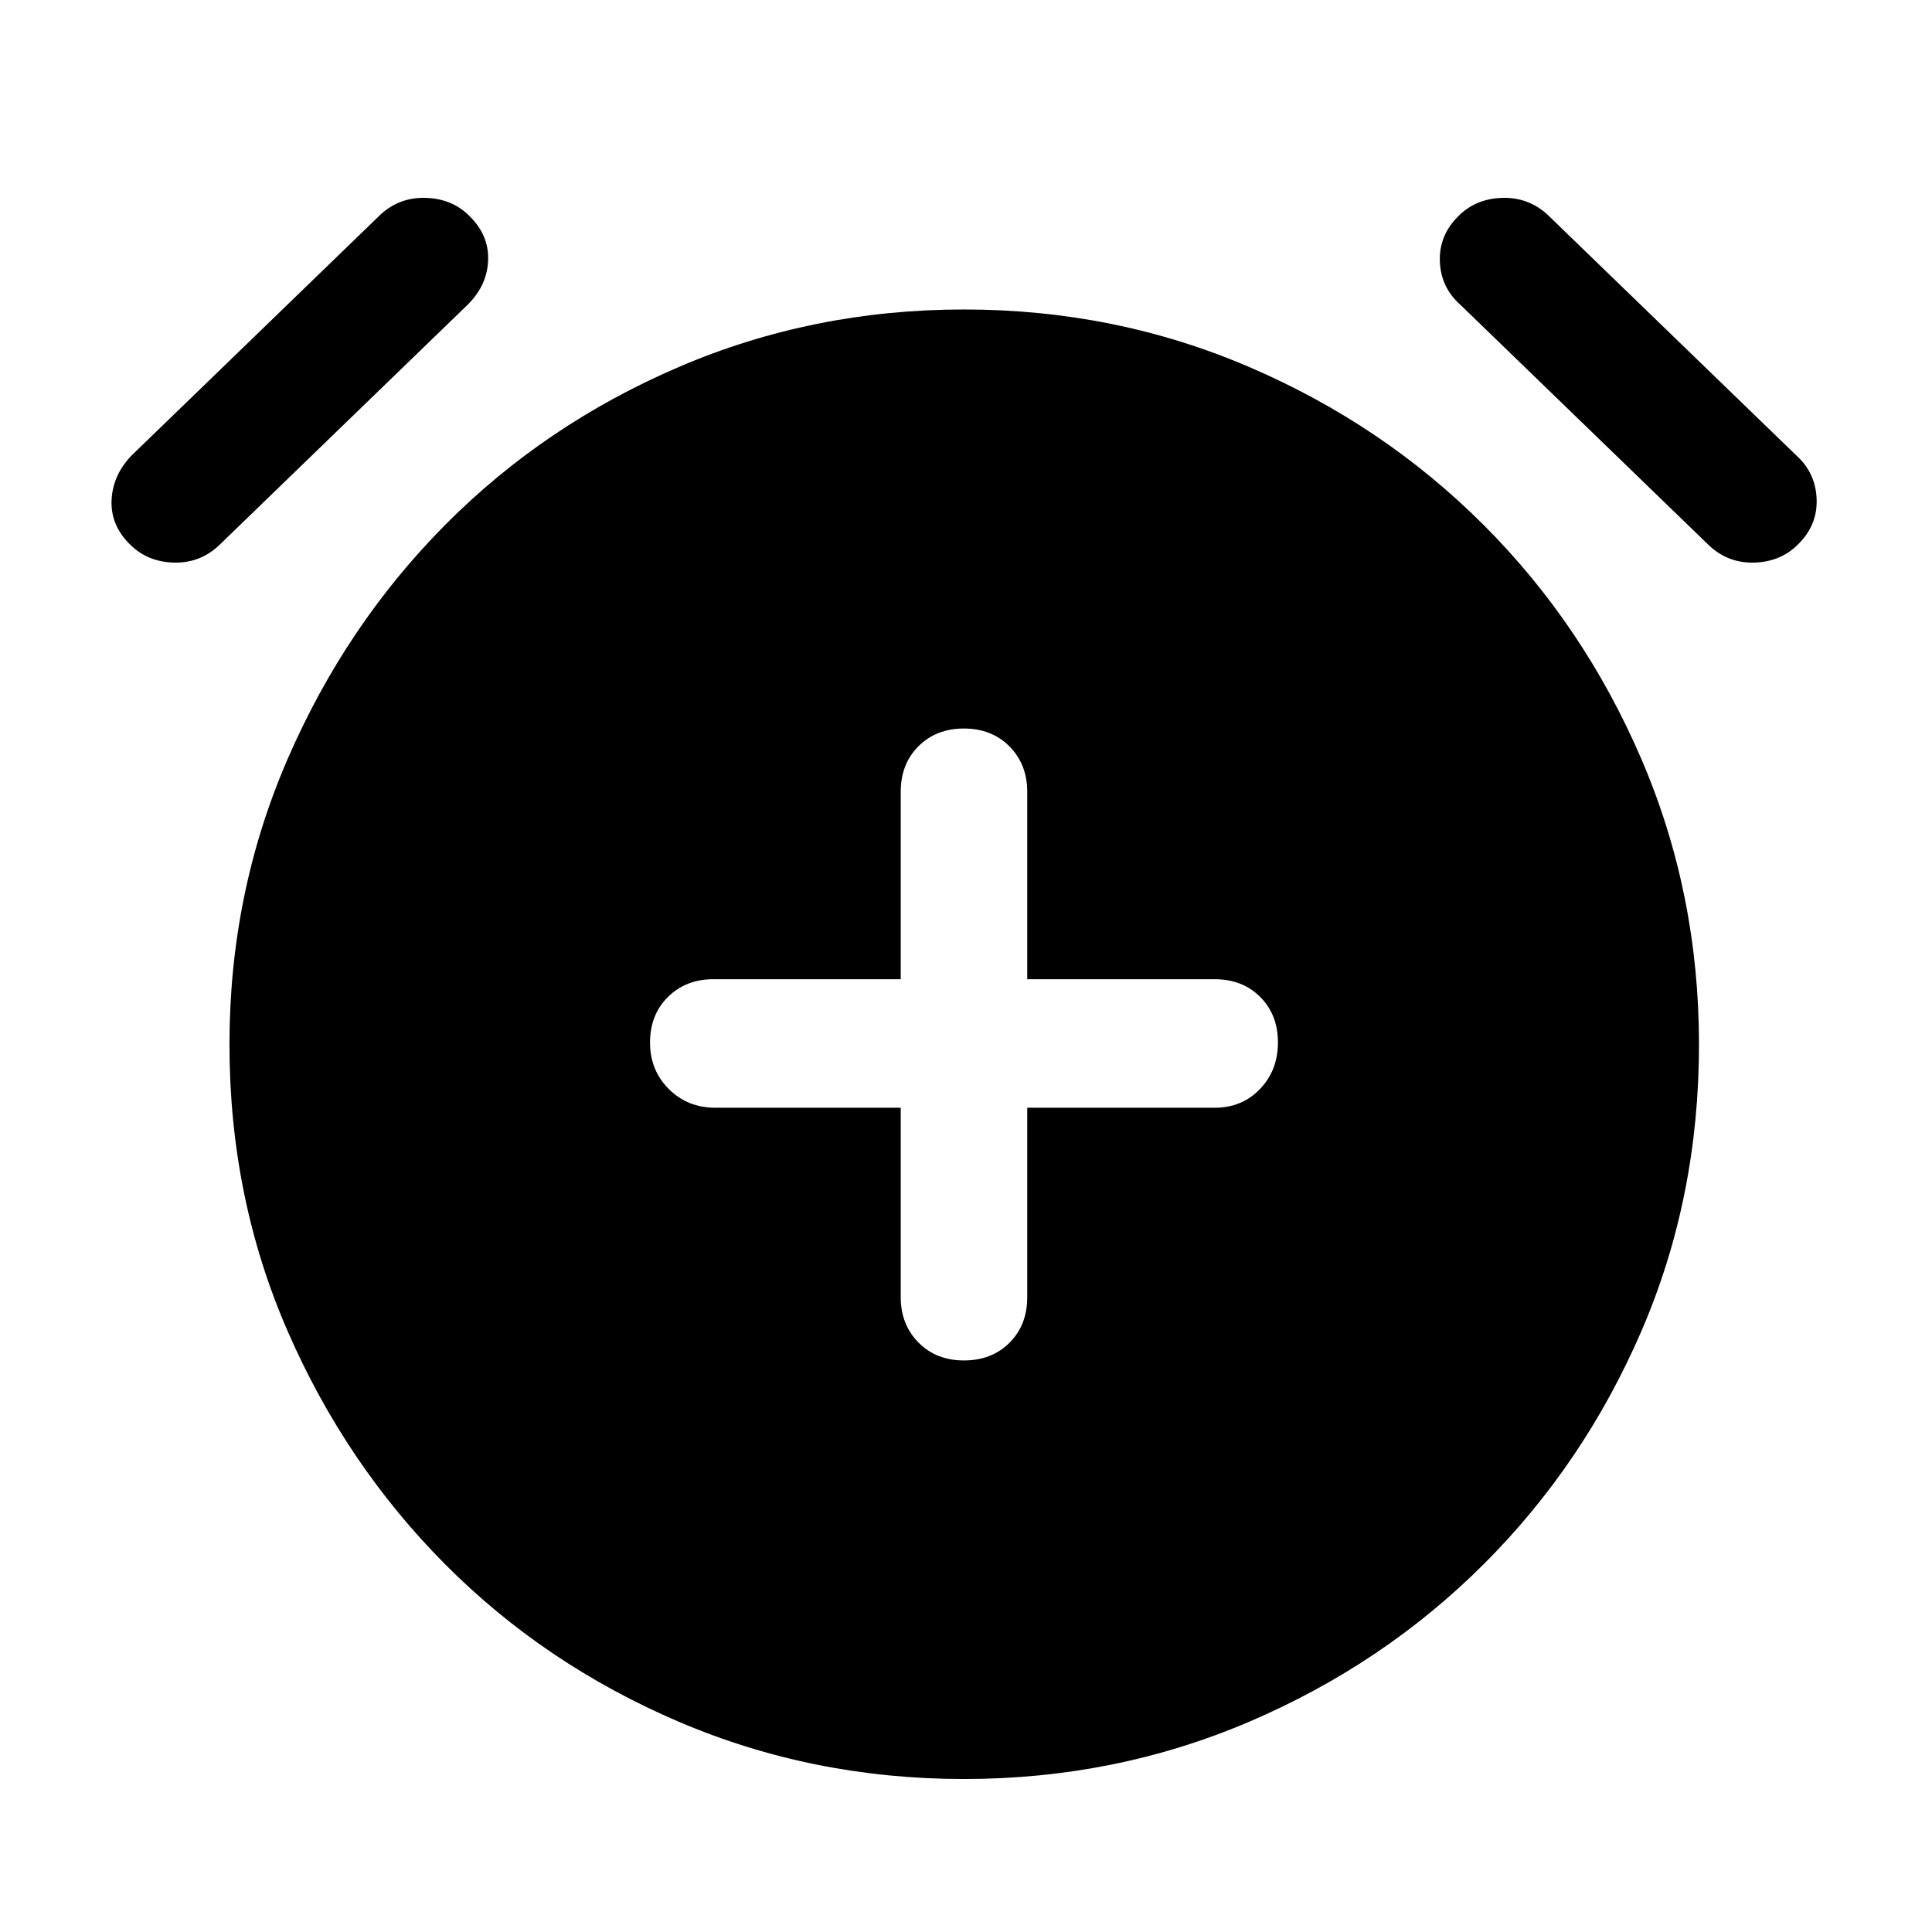 <svg xmlns="http://www.w3.org/2000/svg" width="48" height="48" viewBox="0 -960 960 960"><path d="M447.57-409.57v94.14q0 13.6 8.81 22.52Q465.19-284 479-284t22.62-8.81q8.81-8.81 8.81-22.62v-94.14h93.14q13.6 0 22.52-9.31Q635-428.19 635-442t-8.81-22.62q-8.81-8.81-22.62-8.81h-93.14v-93.14q0-13.6-8.81-22.52Q492.81-598 479-598t-22.62 8.81q-8.81 8.81-8.81 22.62v93.14h-93.14q-13.6 0-22.52 8.81Q323-455.81 323-442t9.31 23.12q9.31 9.31 23.12 9.31h92.14ZM479-76.02q-75.2 0-141.77-28.48-66.58-28.48-116.03-78.2-49.46-49.71-78.32-115.96-28.86-66.25-28.86-142.34 0-75.2 28.86-141.77 28.86-66.58 78.32-116.41 49.45-49.84 116.03-78.44 66.57-28.6 141.77-28.6 75.2 0 141.77 28.6 66.58 28.6 116.41 78.44 49.84 49.83 78.44 116.41 28.6 66.57 28.6 141.77 0 76.2-28.6 142.39-28.6 66.2-78.44 115.91-49.83 49.72-116.41 78.2Q554.2-76.02 479-76.02ZM64.39-689.67q-9.56-9.55-8.94-21.99.62-12.45 10.09-22.17L189.41-853.7q9.48-8.47 22.46-7.97 12.98.5 21.46 9.06 9.71 9.56 9.21 22.03-.5 12.48-10.21 22.04L108.46-688.67q-9.56 8.71-22.54 8.21-12.97-.5-21.53-9.21Zm829.22 0q-8.56 8.71-21.53 9.21-12.98.5-22.54-8.21L725.67-808.54q-9.71-8.56-10.21-21.54-.5-12.97 9.21-22.53 8.48-8.56 21.46-9.06t22.61 8.13L892.7-733.59q9.47 8.6 9.97 21.52t-9.06 22.4Z"/></svg>